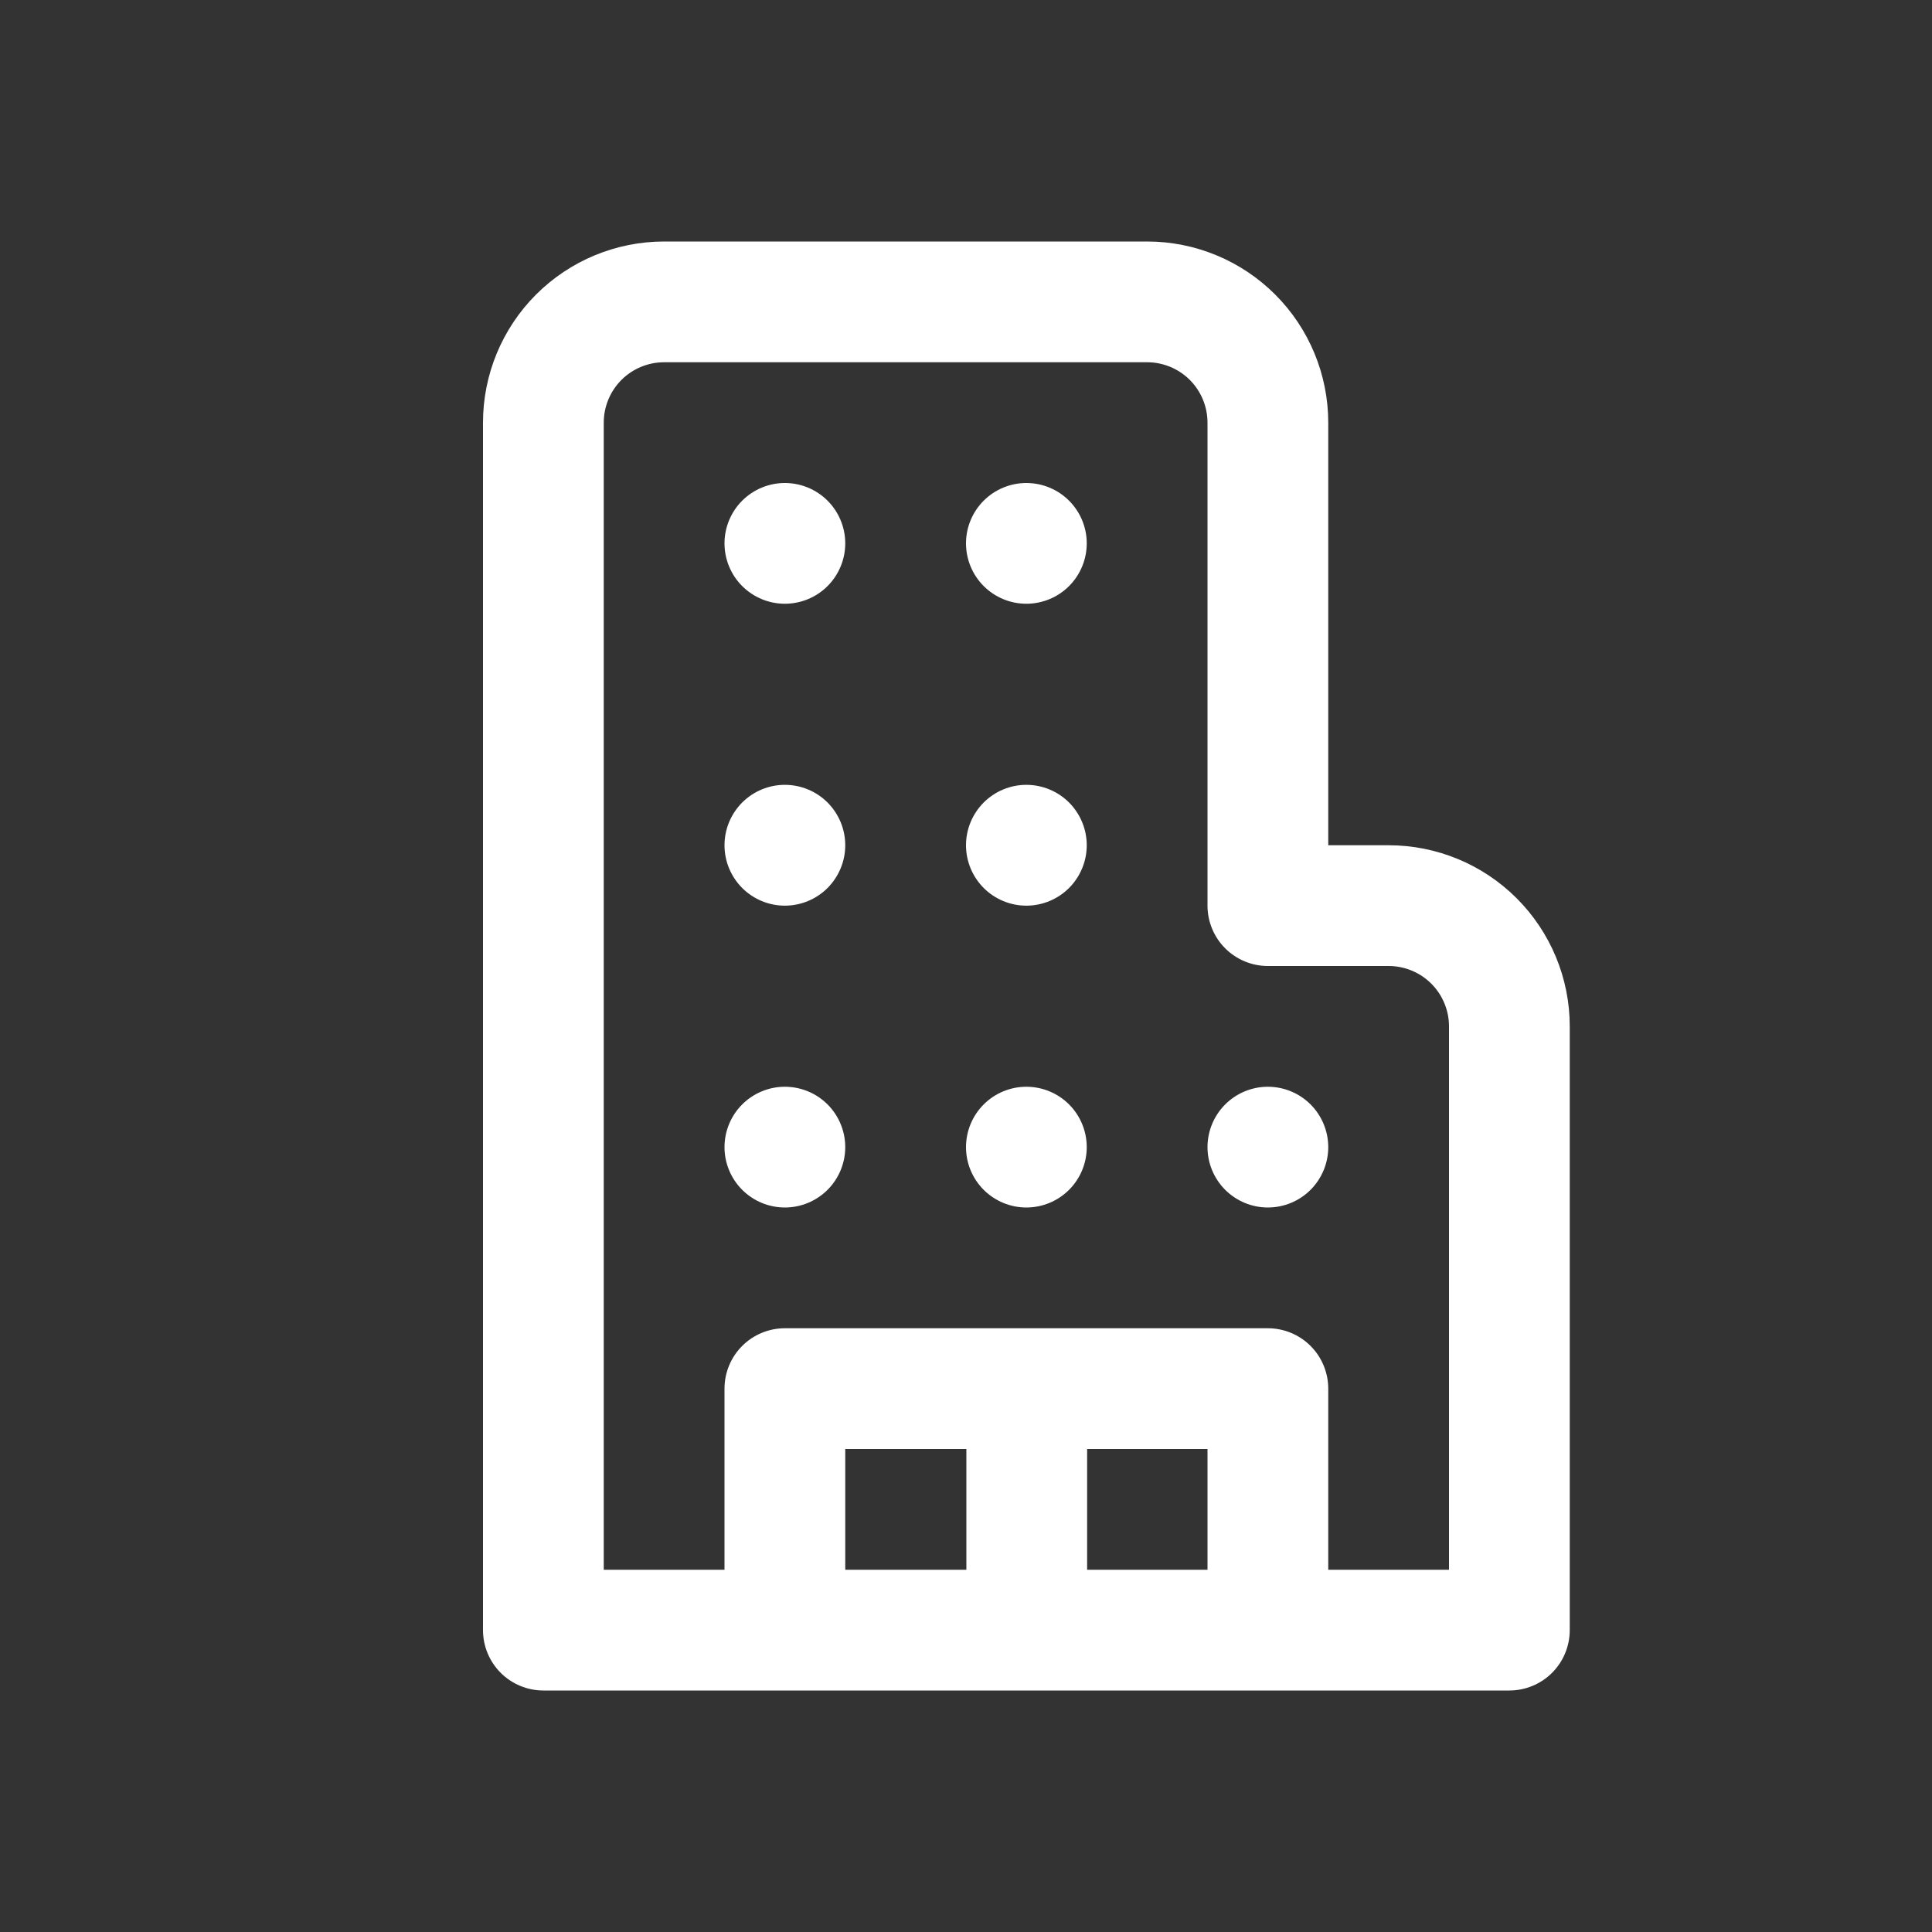 <?xml version="1.0" encoding="UTF-8"?> <svg xmlns="http://www.w3.org/2000/svg" width="26" height="26" viewBox="0 0 26 26" fill="none"><rect x="0" y="0" width="26" height="26" fill="#333333" stroke="none"/> <path d="M10.562 8.125C10.778 8.125 10.985 8.039 11.137 7.887C11.289 7.735 11.375 7.528 11.375 7.312C11.375 7.097 11.289 6.89 11.137 6.738C10.985 6.586 10.778 6.5 10.562 6.5C10.347 6.5 10.14 6.586 9.988 6.738C9.836 6.89 9.75 7.097 9.75 7.312C9.75 7.528 9.836 7.735 9.988 7.887C10.14 8.039 10.347 8.125 10.562 8.125ZM11.375 11.375C11.375 11.591 11.289 11.797 11.137 11.95C10.985 12.102 10.778 12.188 10.562 12.188C10.347 12.188 10.14 12.102 9.988 11.95C9.836 11.797 9.75 11.591 9.75 11.375C9.75 11.159 9.836 10.953 9.988 10.8C10.14 10.648 10.347 10.562 10.562 10.562C10.778 10.562 10.985 10.648 11.137 10.8C11.289 10.953 11.375 11.159 11.375 11.375ZM10.562 16.25C10.778 16.25 10.985 16.164 11.137 16.012C11.289 15.86 11.375 15.653 11.375 15.438C11.375 15.222 11.289 15.015 11.137 14.863C10.985 14.711 10.778 14.625 10.562 14.625C10.347 14.625 10.14 14.711 9.988 14.863C9.836 15.015 9.75 15.222 9.75 15.438C9.75 15.653 9.836 15.86 9.988 16.012C10.14 16.164 10.347 16.25 10.562 16.25ZM14.625 7.312C14.625 7.528 14.539 7.735 14.387 7.887C14.235 8.039 14.028 8.125 13.812 8.125C13.597 8.125 13.39 8.039 13.238 7.887C13.086 7.735 13 7.528 13 7.312C13 7.097 13.086 6.89 13.238 6.738C13.39 6.586 13.597 6.5 13.812 6.5C14.028 6.5 14.235 6.586 14.387 6.738C14.539 6.89 14.625 7.097 14.625 7.312ZM13.812 12.188C14.028 12.188 14.235 12.102 14.387 11.95C14.539 11.797 14.625 11.591 14.625 11.375C14.625 11.159 14.539 10.953 14.387 10.8C14.235 10.648 14.028 10.562 13.812 10.562C13.597 10.562 13.39 10.648 13.238 10.8C13.086 10.953 13 11.159 13 11.375C13 11.591 13.086 11.797 13.238 11.95C13.39 12.102 13.597 12.188 13.812 12.188ZM14.625 15.438C14.625 15.653 14.539 15.86 14.387 16.012C14.235 16.164 14.028 16.25 13.812 16.25C13.597 16.25 13.39 16.164 13.238 16.012C13.086 15.86 13 15.653 13 15.438C13 15.222 13.086 15.015 13.238 14.863C13.39 14.711 13.597 14.625 13.812 14.625C14.028 14.625 14.235 14.711 14.387 14.863C14.539 15.015 14.625 15.222 14.625 15.438ZM17.062 16.25C17.278 16.25 17.485 16.164 17.637 16.012C17.789 15.86 17.875 15.653 17.875 15.438C17.875 15.222 17.789 15.015 17.637 14.863C17.485 14.711 17.278 14.625 17.062 14.625C16.847 14.625 16.64 14.711 16.488 14.863C16.336 15.015 16.25 15.222 16.25 15.438C16.25 15.653 16.336 15.86 16.488 16.012C16.64 16.164 16.847 16.25 17.062 16.25ZM8.938 3.25C8.291 3.25 7.671 3.507 7.214 3.964C6.757 4.421 6.5 5.041 6.5 5.688V21.938C6.5 22.153 6.586 22.36 6.738 22.512C6.89 22.664 7.097 22.75 7.312 22.75H20.312C20.528 22.75 20.735 22.664 20.887 22.512C21.039 22.36 21.125 22.153 21.125 21.938V13.812C21.125 13.166 20.868 12.546 20.411 12.089C19.954 11.632 19.334 11.375 18.688 11.375H17.875V5.688C17.875 5.041 17.618 4.421 17.161 3.964C16.704 3.507 16.084 3.25 15.438 3.25H8.938ZM8.125 5.688C8.125 5.472 8.211 5.265 8.363 5.113C8.515 4.961 8.722 4.875 8.938 4.875H15.438C15.653 4.875 15.86 4.961 16.012 5.113C16.164 5.265 16.25 5.472 16.25 5.688V12.188C16.25 12.403 16.336 12.61 16.488 12.762C16.64 12.914 16.847 13 17.062 13H18.688C18.903 13 19.11 13.086 19.262 13.238C19.414 13.39 19.5 13.597 19.5 13.812V21.125H17.875V18.688C17.875 18.472 17.789 18.265 17.637 18.113C17.485 17.961 17.278 17.875 17.062 17.875H10.562C10.347 17.875 10.14 17.961 9.988 18.113C9.836 18.265 9.75 18.472 9.75 18.688V21.125H8.125V5.688ZM16.25 19.5V21.125H14.63V19.5H16.25ZM13.005 19.5V21.125H11.375V19.5H13.005Z" fill="white"></path> </svg> 